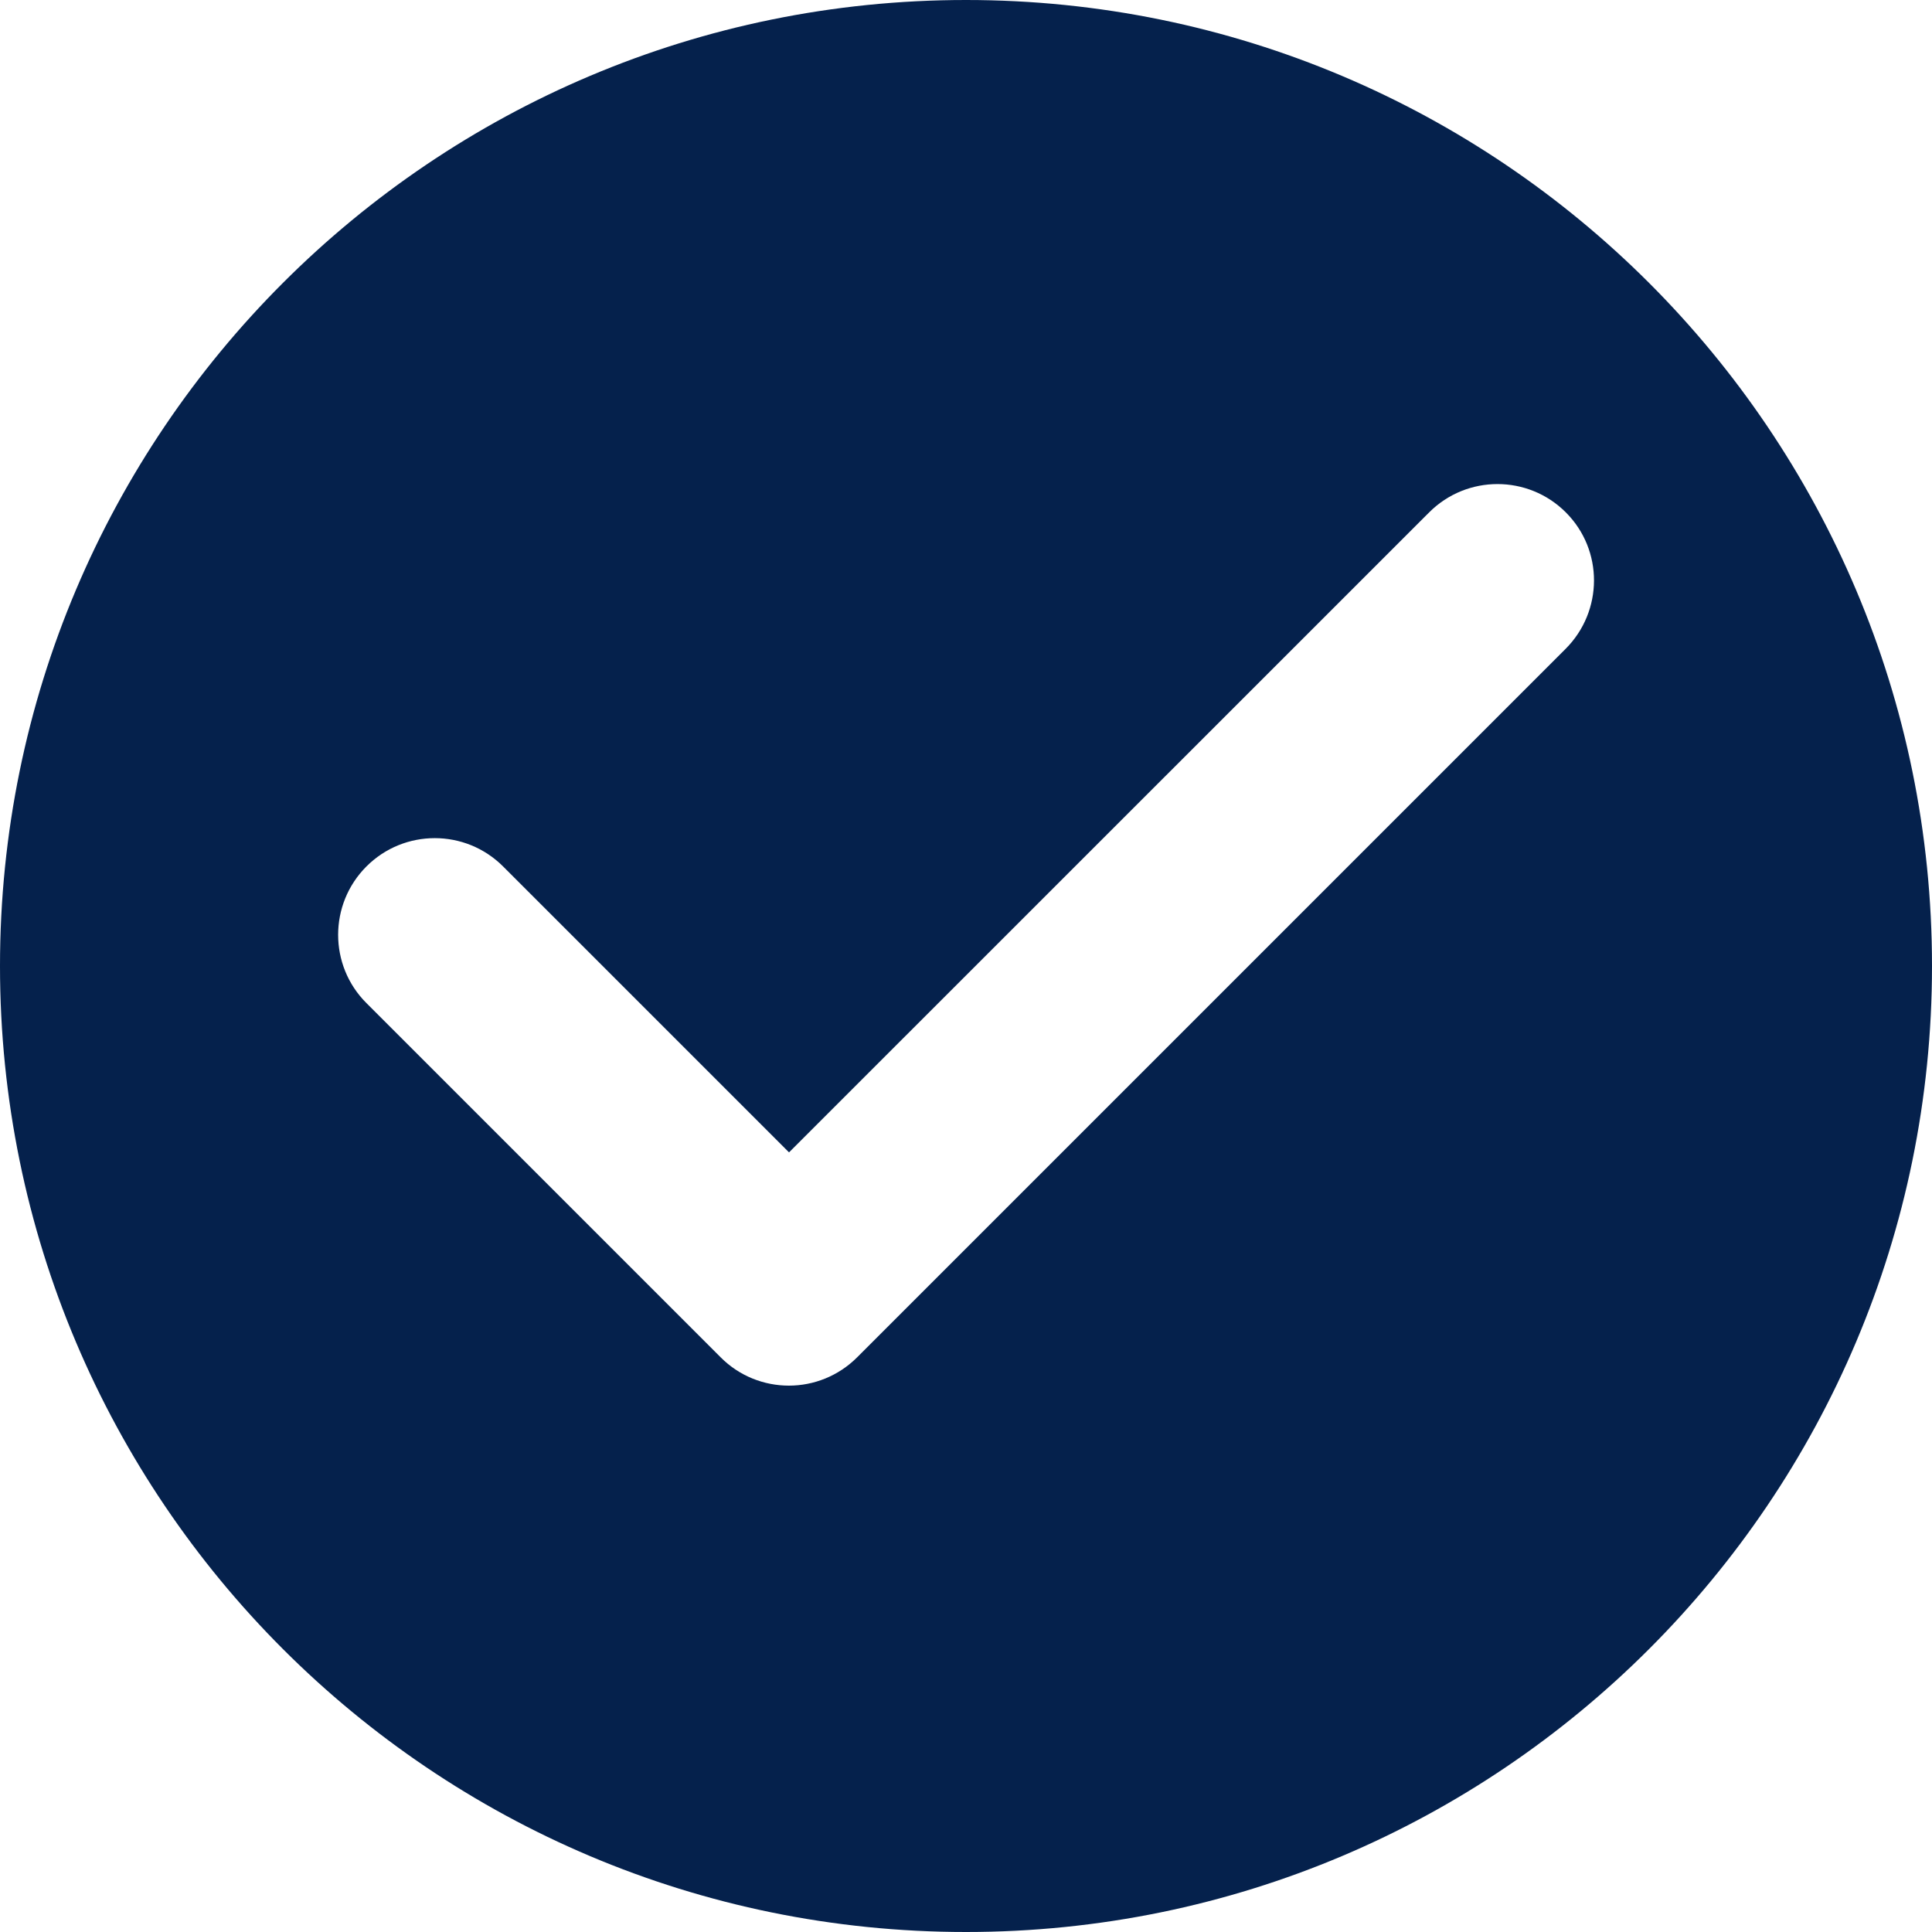 <?xml version="1.0" encoding="utf-8"?>
<!-- Generator: Adobe Illustrator 22.0.1, SVG Export Plug-In . SVG Version: 6.00 Build 0)  -->
<svg version="1.1" xmlns="http://www.w3.org/2000/svg" xmlns:xlink="http://www.w3.org/1999/xlink" x="0px" y="0px"
	 viewBox="0 0 15 15" style="enable-background:new 0 0 15 15;" xml:space="preserve">
<style type="text/css">
	.st0{fill:#AEAEAE;}
	.st1{fill:#11A1FF;}
	.st2{fill:#05214C;}
	.st3{fill:#3F5473;}
	.st4{fill:#FF5453;}
	.st5{fill:#33CC66;}
	.st6{fill:#FFFFFF;}
	.st7{fill:#FF902A;}
	.st8{fill:#DADADA;}
	.st9{clip-path:url(#SVGID_2_);}
	.st10{clip-path:url(#SVGID_4_);}
	.st11{fill:none;}
</style>
<g id="Livello_1">
</g>
<g id="Modalità_Isolamento">
</g>
<g id="Livello_2">
	<path class="st2" d="M7.5-0c-4.142,0-7.5,3.357-7.5,7.5c0,4.142,3.358,7.5,7.5,7.5
		c4.142,0,7.5-3.358,7.5-7.5C15,3.357,11.642-0,7.5-0z M12.155,5.038l-5.5,5.5
		c-0.146,0.146-0.338,0.22-0.53,0.22c-0.191,0-0.384-0.073-0.53-0.22l-2.75-2.75
		c-0.293-0.292-0.293-0.768,0-1.061s0.768-0.293,1.061,0l2.22,2.22l4.97-4.969
		c0.293-0.293,0.768-0.293,1.061,0S12.448,4.745,12.155,5.038z"/>
</g>
</svg>
